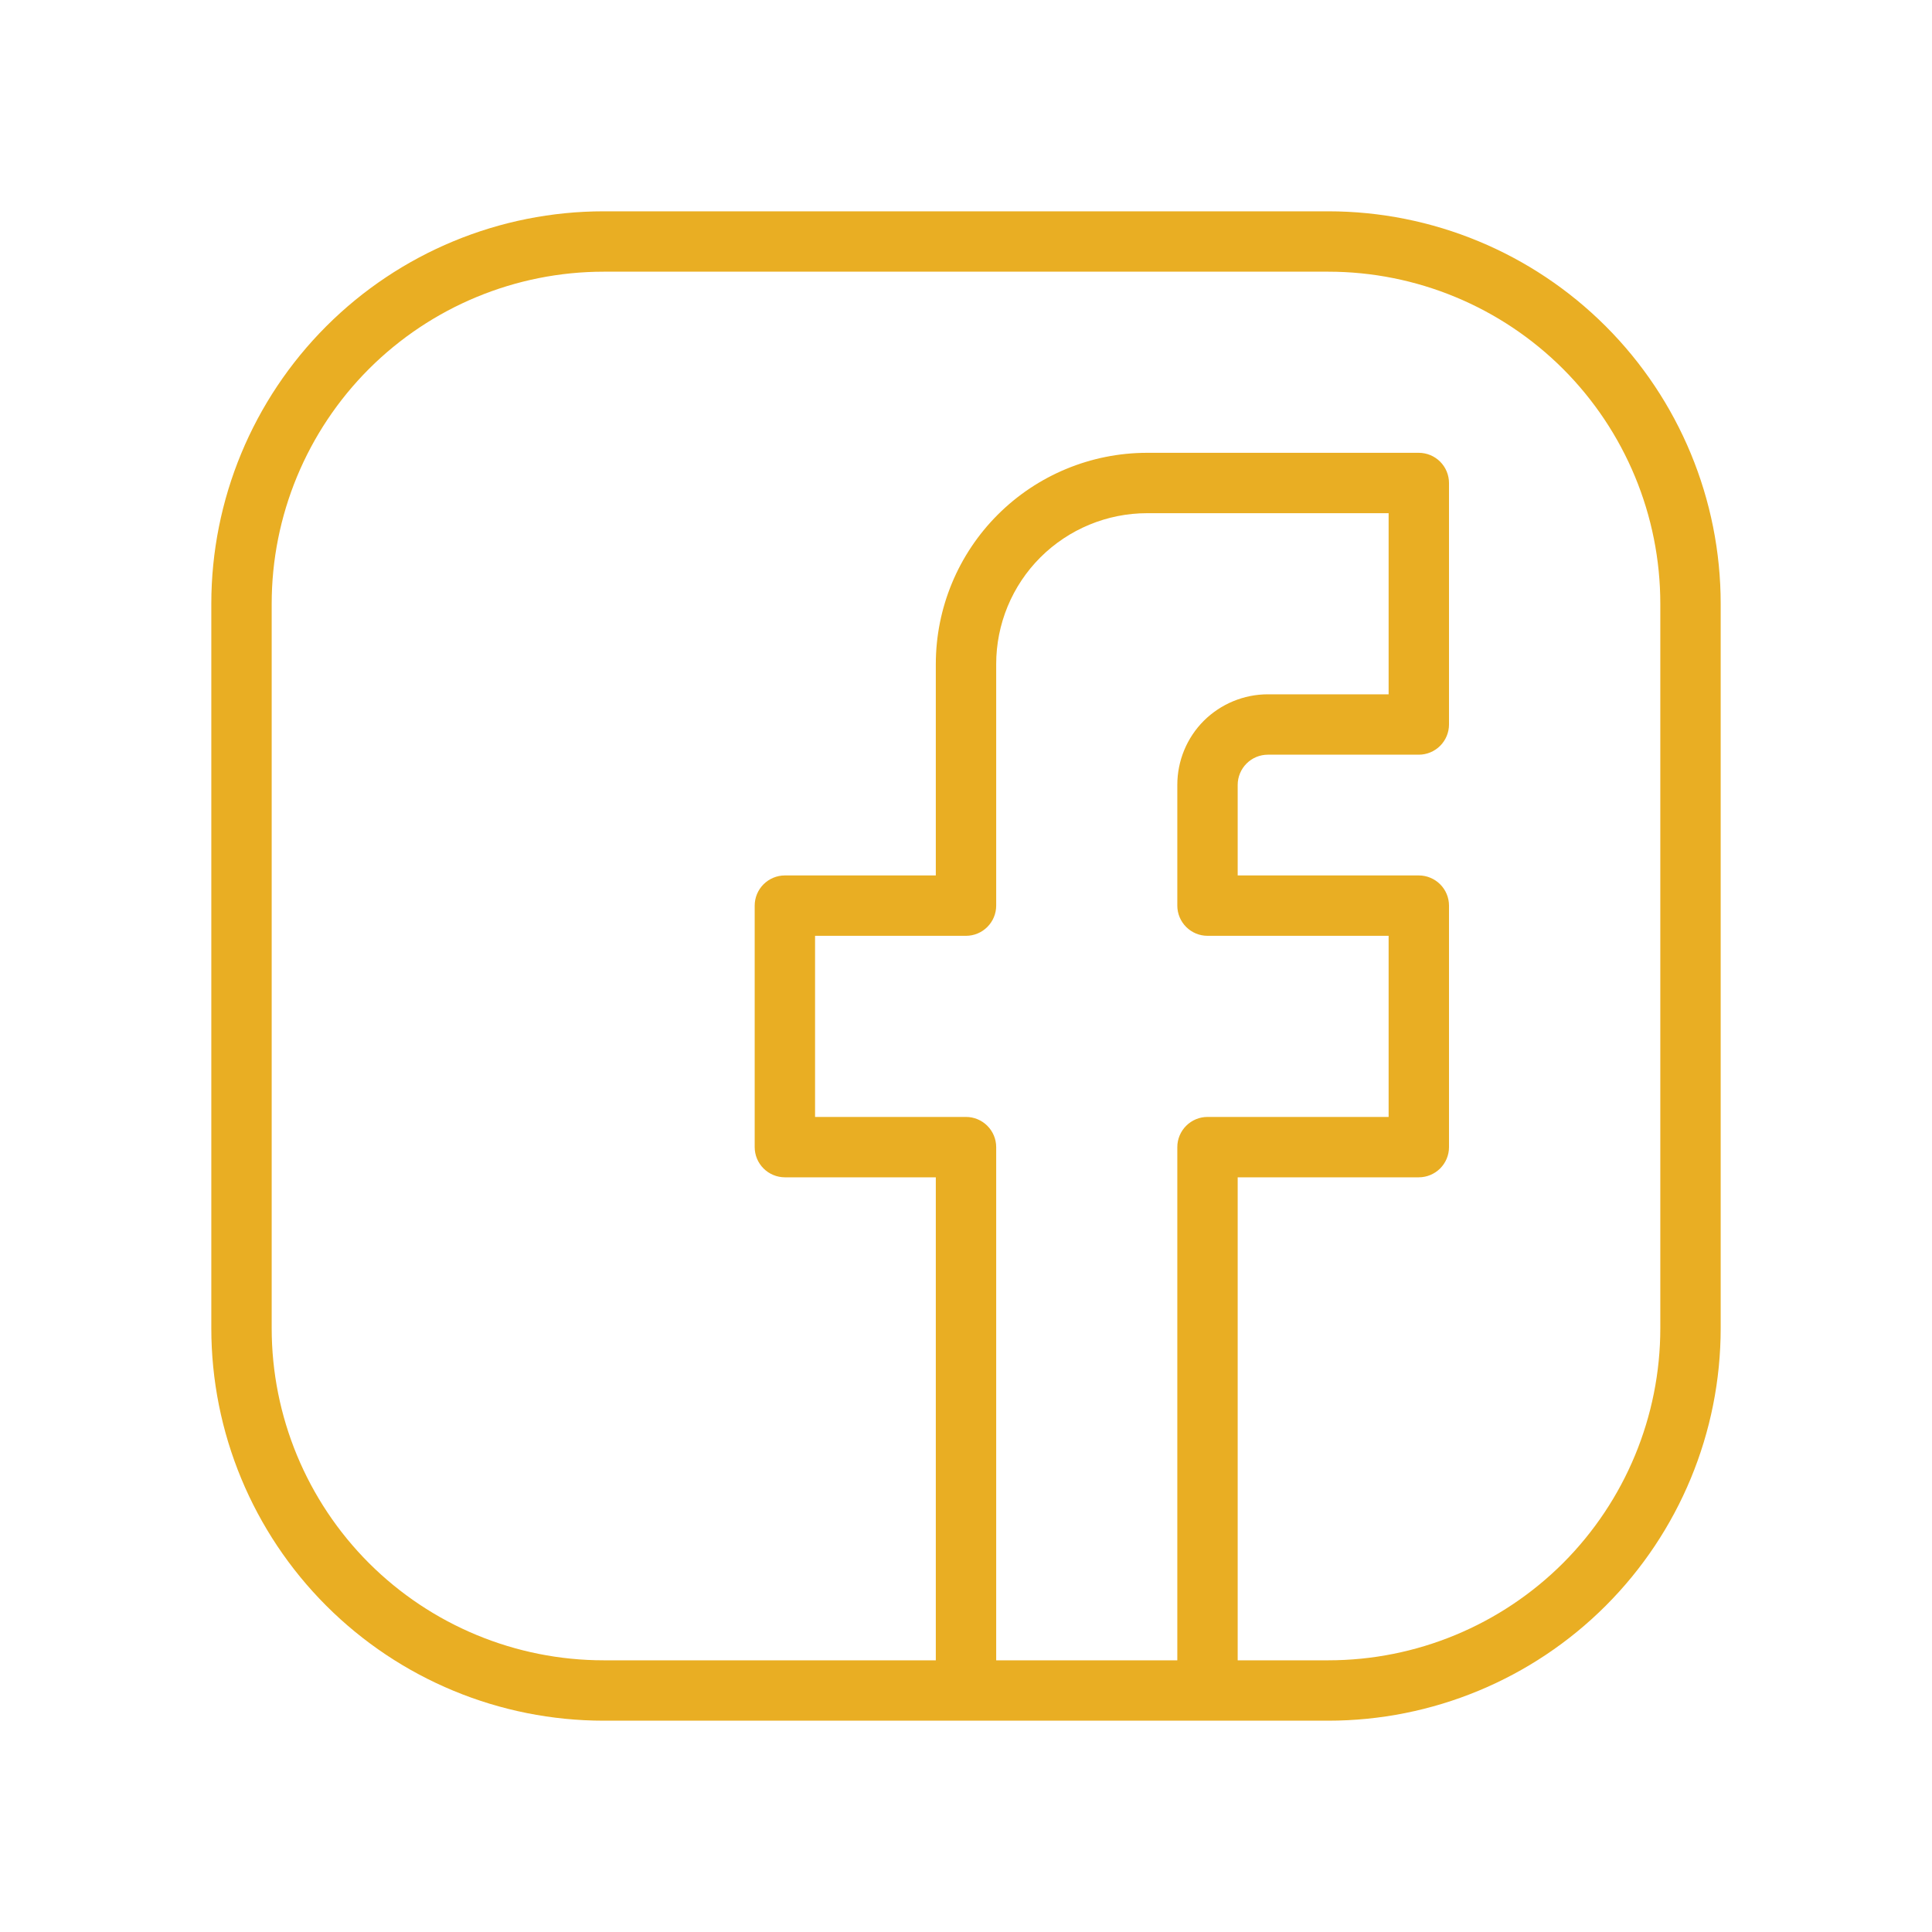 <svg width="24" height="24" fill="none" xmlns="http://www.w3.org/2000/svg"><path d="M16.5 2.625H7.5C6.207 2.625 4.967 3.139 4.053 4.053C3.139 4.967 2.625 6.207 2.625 7.5V16.5C2.625 17.793 3.139 19.033 4.053 19.947C4.967 20.861 6.207 21.375 7.5 21.375H16.5C17.793 21.375 19.033 20.861 19.947 19.947C20.861 19.033 21.375 17.793 21.375 16.5V7.5C21.375 6.207 20.861 4.967 19.947 4.053C19.033 3.139 17.793 2.625 16.5 2.625ZM12.375 20.625V14.25C12.375 14.15 12.335 14.055 12.265 13.985C12.195 13.915 12.1 13.875 12 13.875H10.125V11.625H12C12.1 11.625 12.195 11.585 12.265 11.515C12.335 11.445 12.375 11.35 12.375 11.25V8.25C12.375 7.753 12.572 7.276 12.924 6.924C13.276 6.573 13.753 6.375 14.25 6.375H17.25V8.625H15.75C15.452 8.625 15.165 8.744 14.954 8.954C14.743 9.165 14.625 9.452 14.625 9.75V11.25C14.625 11.35 14.665 11.445 14.735 11.515C14.805 11.585 14.9 11.625 15 11.625H17.25V13.875H15C14.9 13.875 14.805 13.915 14.735 13.985C14.665 14.055 14.625 14.15 14.625 14.25V20.625H12.375ZM20.625 16.5C20.625 17.594 20.19 18.643 19.417 19.417C18.643 20.19 17.594 20.625 16.5 20.625H15.375V14.625H17.625C17.724 14.625 17.82 14.585 17.89 14.515C17.96 14.445 18 14.35 18 14.25V11.25C18 11.15 17.96 11.055 17.89 10.985C17.82 10.915 17.724 10.875 17.625 10.875H15.375V9.75C15.375 9.651 15.415 9.555 15.485 9.485C15.555 9.415 15.65 9.375 15.75 9.375H17.625C17.724 9.375 17.82 9.335 17.89 9.265C17.96 9.195 18 9.099 18 9V6C18 5.901 17.96 5.805 17.89 5.735C17.82 5.665 17.724 5.625 17.625 5.625H14.25C13.554 5.625 12.886 5.902 12.394 6.394C11.902 6.886 11.625 7.554 11.625 8.25V10.875H9.75C9.651 10.875 9.555 10.915 9.485 10.985C9.415 11.055 9.375 11.15 9.375 11.25V14.25C9.375 14.35 9.415 14.445 9.485 14.515C9.555 14.585 9.651 14.625 9.75 14.625H11.625V20.625H7.5C6.406 20.625 5.357 20.19 4.583 19.417C3.81 18.643 3.375 17.594 3.375 16.5V7.5C3.375 6.406 3.81 5.357 4.583 4.583C5.357 3.81 6.406 3.375 7.5 3.375H16.5C17.594 3.375 18.643 3.81 19.417 4.583C20.19 5.357 20.625 6.406 20.625 7.5V16.5Z" fill="#E9AE23"/></svg>